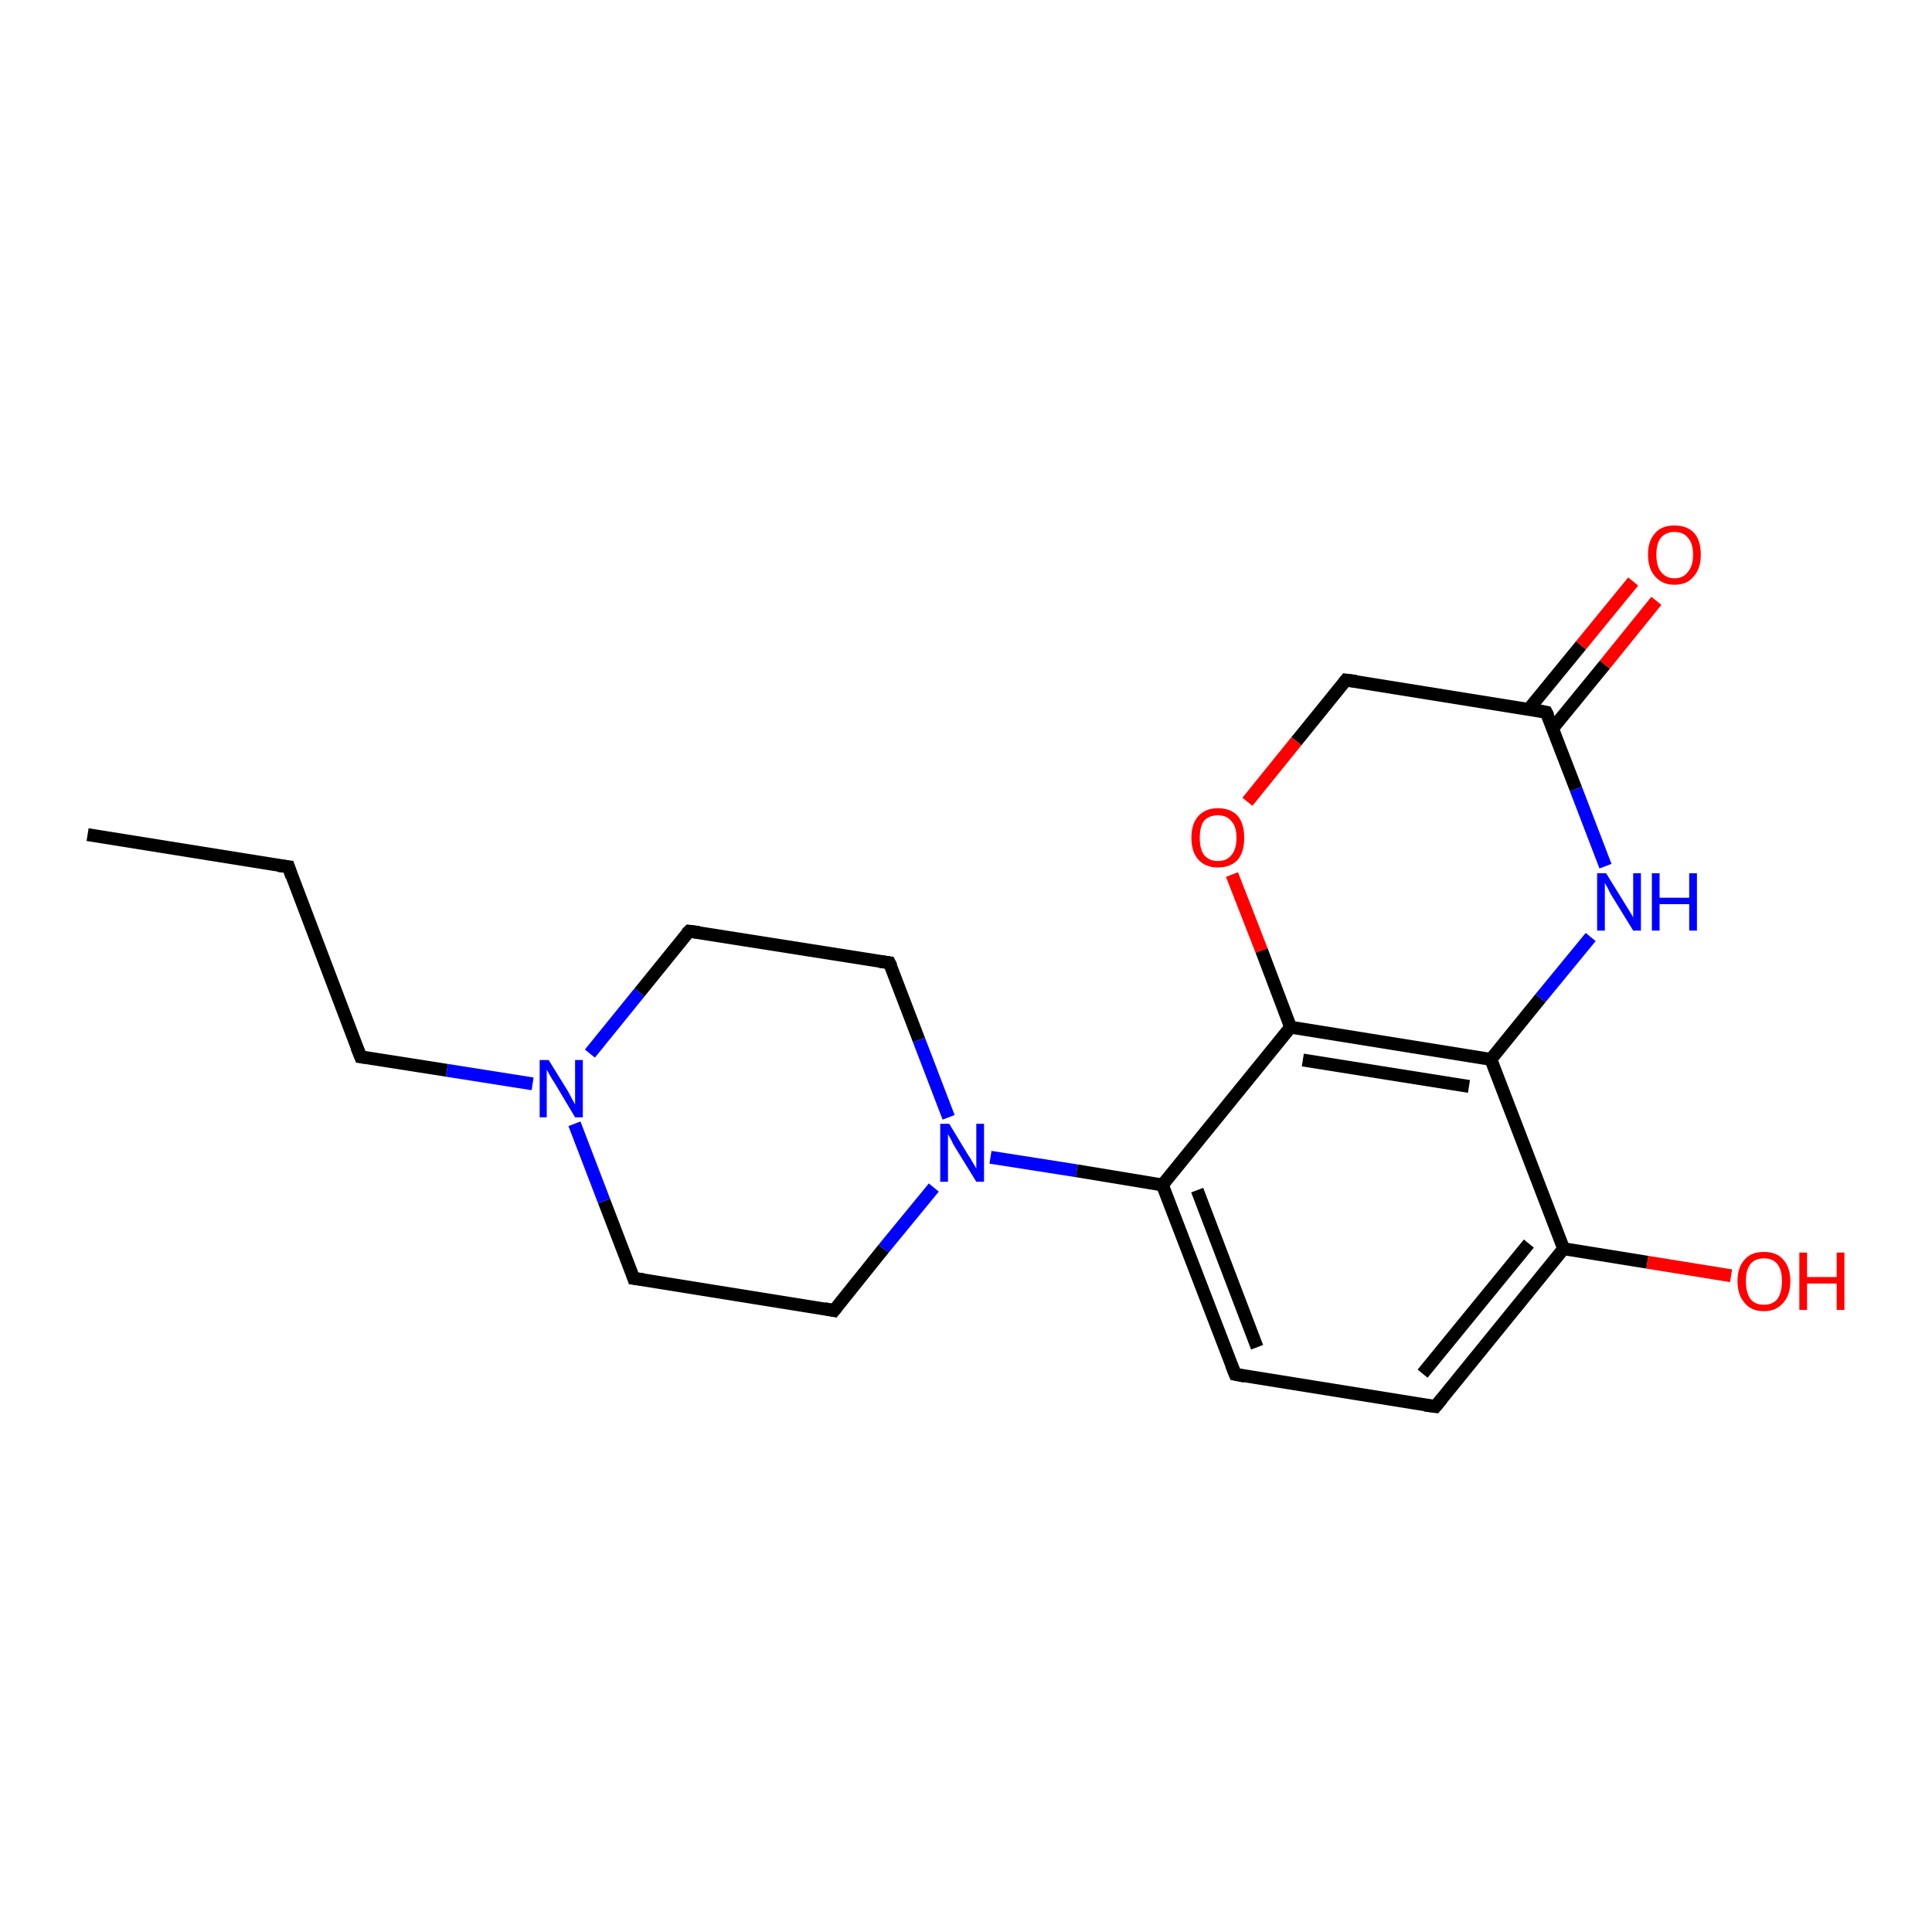 <?xml version='1.0' encoding='iso-8859-1'?>
<svg version='1.1' baseProfile='full'
              xmlns='http://www.w3.org/2000/svg'
                      xmlns:rdkit='http://www.rdkit.org/xml'
                      xmlns:xlink='http://www.w3.org/1999/xlink'
                  xml:space='preserve'
width='300px' height='300px' viewBox='0 0 300 300'>
<!-- END OF HEADER -->
<rect style='opacity:1.0;fill:#FFFFFF;stroke:none' width='300.0' height='300.0' x='0.0' y='0.0'> </rect>
<path class='bond-0 atom-0 atom-1' d='M 13.6,129.6 L 44.8,134.6' style='fill:none;fill-rule:evenodd;stroke:#000000;stroke-width:2.0px;stroke-linecap:butt;stroke-linejoin:miter;stroke-opacity:1' />
<path class='bond-1 atom-1 atom-2' d='M 44.8,134.6 L 56.0,164.1' style='fill:none;fill-rule:evenodd;stroke:#000000;stroke-width:2.0px;stroke-linecap:butt;stroke-linejoin:miter;stroke-opacity:1' />
<path class='bond-2 atom-2 atom-3' d='M 56.0,164.1 L 69.4,166.2' style='fill:none;fill-rule:evenodd;stroke:#000000;stroke-width:2.0px;stroke-linecap:butt;stroke-linejoin:miter;stroke-opacity:1' />
<path class='bond-2 atom-2 atom-3' d='M 69.4,166.2 L 82.7,168.3' style='fill:none;fill-rule:evenodd;stroke:#0000FF;stroke-width:2.0px;stroke-linecap:butt;stroke-linejoin:miter;stroke-opacity:1' />
<path class='bond-3 atom-3 atom-4' d='M 91.6,163.6 L 99.3,154.1' style='fill:none;fill-rule:evenodd;stroke:#0000FF;stroke-width:2.0px;stroke-linecap:butt;stroke-linejoin:miter;stroke-opacity:1' />
<path class='bond-3 atom-3 atom-4' d='M 99.3,154.1 L 107.0,144.6' style='fill:none;fill-rule:evenodd;stroke:#000000;stroke-width:2.0px;stroke-linecap:butt;stroke-linejoin:miter;stroke-opacity:1' />
<path class='bond-4 atom-4 atom-5' d='M 107.0,144.6 L 138.1,149.5' style='fill:none;fill-rule:evenodd;stroke:#000000;stroke-width:2.0px;stroke-linecap:butt;stroke-linejoin:miter;stroke-opacity:1' />
<path class='bond-5 atom-5 atom-6' d='M 138.1,149.5 L 142.7,161.5' style='fill:none;fill-rule:evenodd;stroke:#000000;stroke-width:2.0px;stroke-linecap:butt;stroke-linejoin:miter;stroke-opacity:1' />
<path class='bond-5 atom-5 atom-6' d='M 142.7,161.5 L 147.3,173.5' style='fill:none;fill-rule:evenodd;stroke:#0000FF;stroke-width:2.0px;stroke-linecap:butt;stroke-linejoin:miter;stroke-opacity:1' />
<path class='bond-6 atom-6 atom-7' d='M 145.0,184.4 L 137.2,193.9' style='fill:none;fill-rule:evenodd;stroke:#0000FF;stroke-width:2.0px;stroke-linecap:butt;stroke-linejoin:miter;stroke-opacity:1' />
<path class='bond-6 atom-6 atom-7' d='M 137.2,193.9 L 129.5,203.5' style='fill:none;fill-rule:evenodd;stroke:#000000;stroke-width:2.0px;stroke-linecap:butt;stroke-linejoin:miter;stroke-opacity:1' />
<path class='bond-7 atom-7 atom-8' d='M 129.5,203.5 L 98.4,198.5' style='fill:none;fill-rule:evenodd;stroke:#000000;stroke-width:2.0px;stroke-linecap:butt;stroke-linejoin:miter;stroke-opacity:1' />
<path class='bond-8 atom-6 atom-9' d='M 153.8,179.7 L 167.2,181.8' style='fill:none;fill-rule:evenodd;stroke:#0000FF;stroke-width:2.0px;stroke-linecap:butt;stroke-linejoin:miter;stroke-opacity:1' />
<path class='bond-8 atom-6 atom-9' d='M 167.2,181.8 L 180.5,184.0' style='fill:none;fill-rule:evenodd;stroke:#000000;stroke-width:2.0px;stroke-linecap:butt;stroke-linejoin:miter;stroke-opacity:1' />
<path class='bond-9 atom-9 atom-10' d='M 180.5,184.0 L 191.8,213.4' style='fill:none;fill-rule:evenodd;stroke:#000000;stroke-width:2.0px;stroke-linecap:butt;stroke-linejoin:miter;stroke-opacity:1' />
<path class='bond-9 atom-9 atom-10' d='M 185.9,184.8 L 195.2,209.2' style='fill:none;fill-rule:evenodd;stroke:#000000;stroke-width:2.0px;stroke-linecap:butt;stroke-linejoin:miter;stroke-opacity:1' />
<path class='bond-10 atom-10 atom-11' d='M 191.8,213.4 L 222.9,218.4' style='fill:none;fill-rule:evenodd;stroke:#000000;stroke-width:2.0px;stroke-linecap:butt;stroke-linejoin:miter;stroke-opacity:1' />
<path class='bond-11 atom-11 atom-12' d='M 222.9,218.4 L 242.8,193.9' style='fill:none;fill-rule:evenodd;stroke:#000000;stroke-width:2.0px;stroke-linecap:butt;stroke-linejoin:miter;stroke-opacity:1' />
<path class='bond-11 atom-11 atom-12' d='M 220.9,213.3 L 237.4,193.1' style='fill:none;fill-rule:evenodd;stroke:#000000;stroke-width:2.0px;stroke-linecap:butt;stroke-linejoin:miter;stroke-opacity:1' />
<path class='bond-12 atom-12 atom-13' d='M 242.8,193.9 L 255.8,196.0' style='fill:none;fill-rule:evenodd;stroke:#000000;stroke-width:2.0px;stroke-linecap:butt;stroke-linejoin:miter;stroke-opacity:1' />
<path class='bond-12 atom-12 atom-13' d='M 255.8,196.0 L 268.8,198.1' style='fill:none;fill-rule:evenodd;stroke:#FF0000;stroke-width:2.0px;stroke-linecap:butt;stroke-linejoin:miter;stroke-opacity:1' />
<path class='bond-13 atom-12 atom-14' d='M 242.8,193.9 L 231.5,164.5' style='fill:none;fill-rule:evenodd;stroke:#000000;stroke-width:2.0px;stroke-linecap:butt;stroke-linejoin:miter;stroke-opacity:1' />
<path class='bond-14 atom-14 atom-15' d='M 231.5,164.5 L 239.2,155.0' style='fill:none;fill-rule:evenodd;stroke:#000000;stroke-width:2.0px;stroke-linecap:butt;stroke-linejoin:miter;stroke-opacity:1' />
<path class='bond-14 atom-14 atom-15' d='M 239.2,155.0 L 247.0,145.5' style='fill:none;fill-rule:evenodd;stroke:#0000FF;stroke-width:2.0px;stroke-linecap:butt;stroke-linejoin:miter;stroke-opacity:1' />
<path class='bond-15 atom-15 atom-16' d='M 249.3,134.5 L 244.7,122.5' style='fill:none;fill-rule:evenodd;stroke:#0000FF;stroke-width:2.0px;stroke-linecap:butt;stroke-linejoin:miter;stroke-opacity:1' />
<path class='bond-15 atom-15 atom-16' d='M 244.7,122.5 L 240.1,110.6' style='fill:none;fill-rule:evenodd;stroke:#000000;stroke-width:2.0px;stroke-linecap:butt;stroke-linejoin:miter;stroke-opacity:1' />
<path class='bond-16 atom-16 atom-17' d='M 241.1,113.1 L 249.2,103.2' style='fill:none;fill-rule:evenodd;stroke:#000000;stroke-width:2.0px;stroke-linecap:butt;stroke-linejoin:miter;stroke-opacity:1' />
<path class='bond-16 atom-16 atom-17' d='M 249.2,103.2 L 257.2,93.3' style='fill:none;fill-rule:evenodd;stroke:#FF0000;stroke-width:2.0px;stroke-linecap:butt;stroke-linejoin:miter;stroke-opacity:1' />
<path class='bond-16 atom-16 atom-17' d='M 237.4,110.1 L 245.5,100.2' style='fill:none;fill-rule:evenodd;stroke:#000000;stroke-width:2.0px;stroke-linecap:butt;stroke-linejoin:miter;stroke-opacity:1' />
<path class='bond-16 atom-16 atom-17' d='M 245.5,100.2 L 253.6,90.3' style='fill:none;fill-rule:evenodd;stroke:#FF0000;stroke-width:2.0px;stroke-linecap:butt;stroke-linejoin:miter;stroke-opacity:1' />
<path class='bond-17 atom-16 atom-18' d='M 240.1,110.6 L 209.0,105.6' style='fill:none;fill-rule:evenodd;stroke:#000000;stroke-width:2.0px;stroke-linecap:butt;stroke-linejoin:miter;stroke-opacity:1' />
<path class='bond-18 atom-18 atom-19' d='M 209.0,105.6 L 201.3,115.1' style='fill:none;fill-rule:evenodd;stroke:#000000;stroke-width:2.0px;stroke-linecap:butt;stroke-linejoin:miter;stroke-opacity:1' />
<path class='bond-18 atom-18 atom-19' d='M 201.3,115.1 L 193.7,124.5' style='fill:none;fill-rule:evenodd;stroke:#FF0000;stroke-width:2.0px;stroke-linecap:butt;stroke-linejoin:miter;stroke-opacity:1' />
<path class='bond-19 atom-19 atom-20' d='M 191.3,135.8 L 195.9,147.6' style='fill:none;fill-rule:evenodd;stroke:#FF0000;stroke-width:2.0px;stroke-linecap:butt;stroke-linejoin:miter;stroke-opacity:1' />
<path class='bond-19 atom-19 atom-20' d='M 195.9,147.6 L 200.4,159.5' style='fill:none;fill-rule:evenodd;stroke:#000000;stroke-width:2.0px;stroke-linecap:butt;stroke-linejoin:miter;stroke-opacity:1' />
<path class='bond-20 atom-8 atom-3' d='M 98.4,198.5 L 93.8,186.5' style='fill:none;fill-rule:evenodd;stroke:#000000;stroke-width:2.0px;stroke-linecap:butt;stroke-linejoin:miter;stroke-opacity:1' />
<path class='bond-20 atom-8 atom-3' d='M 93.8,186.5 L 89.2,174.5' style='fill:none;fill-rule:evenodd;stroke:#0000FF;stroke-width:2.0px;stroke-linecap:butt;stroke-linejoin:miter;stroke-opacity:1' />
<path class='bond-21 atom-20 atom-9' d='M 200.4,159.5 L 180.5,184.0' style='fill:none;fill-rule:evenodd;stroke:#000000;stroke-width:2.0px;stroke-linecap:butt;stroke-linejoin:miter;stroke-opacity:1' />
<path class='bond-22 atom-20 atom-14' d='M 200.4,159.5 L 231.5,164.5' style='fill:none;fill-rule:evenodd;stroke:#000000;stroke-width:2.0px;stroke-linecap:butt;stroke-linejoin:miter;stroke-opacity:1' />
<path class='bond-22 atom-20 atom-14' d='M 202.3,164.6 L 228.1,168.7' style='fill:none;fill-rule:evenodd;stroke:#000000;stroke-width:2.0px;stroke-linecap:butt;stroke-linejoin:miter;stroke-opacity:1' />
<path d='M 43.2,134.4 L 44.8,134.6 L 45.3,136.1' style='fill:none;stroke:#000000;stroke-width:2.0px;stroke-linecap:butt;stroke-linejoin:miter;stroke-opacity:1;' />
<path d='M 55.4,162.6 L 56.0,164.1 L 56.7,164.2' style='fill:none;stroke:#000000;stroke-width:2.0px;stroke-linecap:butt;stroke-linejoin:miter;stroke-opacity:1;' />
<path d='M 106.6,145.0 L 107.0,144.6 L 108.6,144.8' style='fill:none;stroke:#000000;stroke-width:2.0px;stroke-linecap:butt;stroke-linejoin:miter;stroke-opacity:1;' />
<path d='M 136.6,149.3 L 138.1,149.5 L 138.4,150.1' style='fill:none;stroke:#000000;stroke-width:2.0px;stroke-linecap:butt;stroke-linejoin:miter;stroke-opacity:1;' />
<path d='M 129.9,203.0 L 129.5,203.5 L 128.0,203.2' style='fill:none;stroke:#000000;stroke-width:2.0px;stroke-linecap:butt;stroke-linejoin:miter;stroke-opacity:1;' />
<path d='M 99.9,198.7 L 98.4,198.5 L 98.2,197.9' style='fill:none;stroke:#000000;stroke-width:2.0px;stroke-linecap:butt;stroke-linejoin:miter;stroke-opacity:1;' />
<path d='M 191.2,211.9 L 191.8,213.4 L 193.3,213.7' style='fill:none;stroke:#000000;stroke-width:2.0px;stroke-linecap:butt;stroke-linejoin:miter;stroke-opacity:1;' />
<path d='M 221.3,218.2 L 222.9,218.4 L 223.9,217.2' style='fill:none;stroke:#000000;stroke-width:2.0px;stroke-linecap:butt;stroke-linejoin:miter;stroke-opacity:1;' />
<path d='M 240.4,111.2 L 240.1,110.6 L 238.6,110.3' style='fill:none;stroke:#000000;stroke-width:2.0px;stroke-linecap:butt;stroke-linejoin:miter;stroke-opacity:1;' />
<path d='M 210.6,105.8 L 209.0,105.6 L 208.6,106.1' style='fill:none;stroke:#000000;stroke-width:2.0px;stroke-linecap:butt;stroke-linejoin:miter;stroke-opacity:1;' />
<path class='atom-3' d='M 85.2 164.6
L 88.1 169.3
Q 88.4 169.8, 88.8 170.6
Q 89.3 171.5, 89.3 171.5
L 89.3 164.6
L 90.5 164.6
L 90.5 173.5
L 89.3 173.5
L 86.2 168.3
Q 85.8 167.7, 85.4 167.0
Q 85.0 166.3, 84.9 166.1
L 84.9 173.5
L 83.8 173.5
L 83.8 164.6
L 85.2 164.6
' fill='#0000FF'/>
<path class='atom-6' d='M 147.4 174.5
L 150.3 179.3
Q 150.6 179.7, 151.1 180.6
Q 151.6 181.4, 151.6 181.5
L 151.6 174.5
L 152.8 174.5
L 152.8 183.5
L 151.6 183.5
L 148.4 178.3
Q 148.0 177.7, 147.7 177.0
Q 147.3 176.3, 147.2 176.1
L 147.2 183.5
L 146.0 183.5
L 146.0 174.5
L 147.4 174.5
' fill='#0000FF'/>
<path class='atom-13' d='M 269.8 198.9
Q 269.8 196.8, 270.9 195.6
Q 271.9 194.4, 273.9 194.4
Q 275.9 194.4, 276.9 195.6
Q 278.0 196.8, 278.0 198.9
Q 278.0 201.1, 276.9 202.3
Q 275.8 203.6, 273.9 203.6
Q 271.9 203.6, 270.9 202.3
Q 269.8 201.1, 269.8 198.9
M 273.9 202.6
Q 275.3 202.6, 276.0 201.7
Q 276.7 200.7, 276.7 198.9
Q 276.7 197.2, 276.0 196.3
Q 275.3 195.4, 273.9 195.4
Q 272.5 195.4, 271.8 196.3
Q 271.1 197.2, 271.1 198.9
Q 271.1 200.7, 271.8 201.7
Q 272.5 202.6, 273.9 202.6
' fill='#FF0000'/>
<path class='atom-13' d='M 279.4 194.5
L 280.6 194.5
L 280.6 198.3
L 285.2 198.3
L 285.2 194.5
L 286.4 194.5
L 286.4 203.4
L 285.2 203.4
L 285.2 199.3
L 280.6 199.3
L 280.6 203.4
L 279.4 203.4
L 279.4 194.5
' fill='#FF0000'/>
<path class='atom-15' d='M 249.4 135.6
L 252.3 140.3
Q 252.6 140.8, 253.1 141.6
Q 253.6 142.4, 253.6 142.5
L 253.6 135.6
L 254.8 135.6
L 254.8 144.5
L 253.6 144.5
L 250.4 139.3
Q 250.0 138.7, 249.7 138.0
Q 249.3 137.3, 249.2 137.1
L 249.2 144.5
L 248.0 144.5
L 248.0 135.6
L 249.4 135.6
' fill='#0000FF'/>
<path class='atom-15' d='M 256.5 135.6
L 257.7 135.6
L 257.7 139.4
L 262.3 139.4
L 262.3 135.6
L 263.5 135.6
L 263.5 144.5
L 262.3 144.5
L 262.3 140.4
L 257.7 140.4
L 257.7 144.5
L 256.5 144.5
L 256.5 135.6
' fill='#0000FF'/>
<path class='atom-17' d='M 255.9 86.1
Q 255.9 84.0, 257.0 82.8
Q 258.0 81.6, 260.0 81.6
Q 262.0 81.6, 263.1 82.8
Q 264.1 84.0, 264.1 86.1
Q 264.1 88.3, 263.0 89.5
Q 262.0 90.8, 260.0 90.8
Q 258.1 90.8, 257.0 89.5
Q 255.9 88.3, 255.9 86.1
M 260.0 89.8
Q 261.4 89.8, 262.1 88.8
Q 262.9 87.9, 262.9 86.1
Q 262.9 84.4, 262.1 83.5
Q 261.4 82.6, 260.0 82.6
Q 258.7 82.6, 257.9 83.5
Q 257.2 84.4, 257.2 86.1
Q 257.2 87.9, 257.9 88.8
Q 258.7 89.8, 260.0 89.8
' fill='#FF0000'/>
<path class='atom-19' d='M 185.0 130.1
Q 185.0 127.9, 186.1 126.7
Q 187.2 125.5, 189.1 125.5
Q 191.1 125.5, 192.2 126.7
Q 193.2 127.9, 193.2 130.1
Q 193.2 132.3, 192.2 133.5
Q 191.1 134.7, 189.1 134.7
Q 187.2 134.7, 186.1 133.5
Q 185.0 132.3, 185.0 130.1
M 189.1 133.7
Q 190.5 133.7, 191.2 132.8
Q 192.0 131.9, 192.0 130.1
Q 192.0 128.3, 191.2 127.5
Q 190.5 126.6, 189.1 126.6
Q 187.8 126.6, 187.0 127.4
Q 186.3 128.3, 186.3 130.1
Q 186.3 131.9, 187.0 132.8
Q 187.8 133.7, 189.1 133.7
' fill='#FF0000'/>
</svg>
